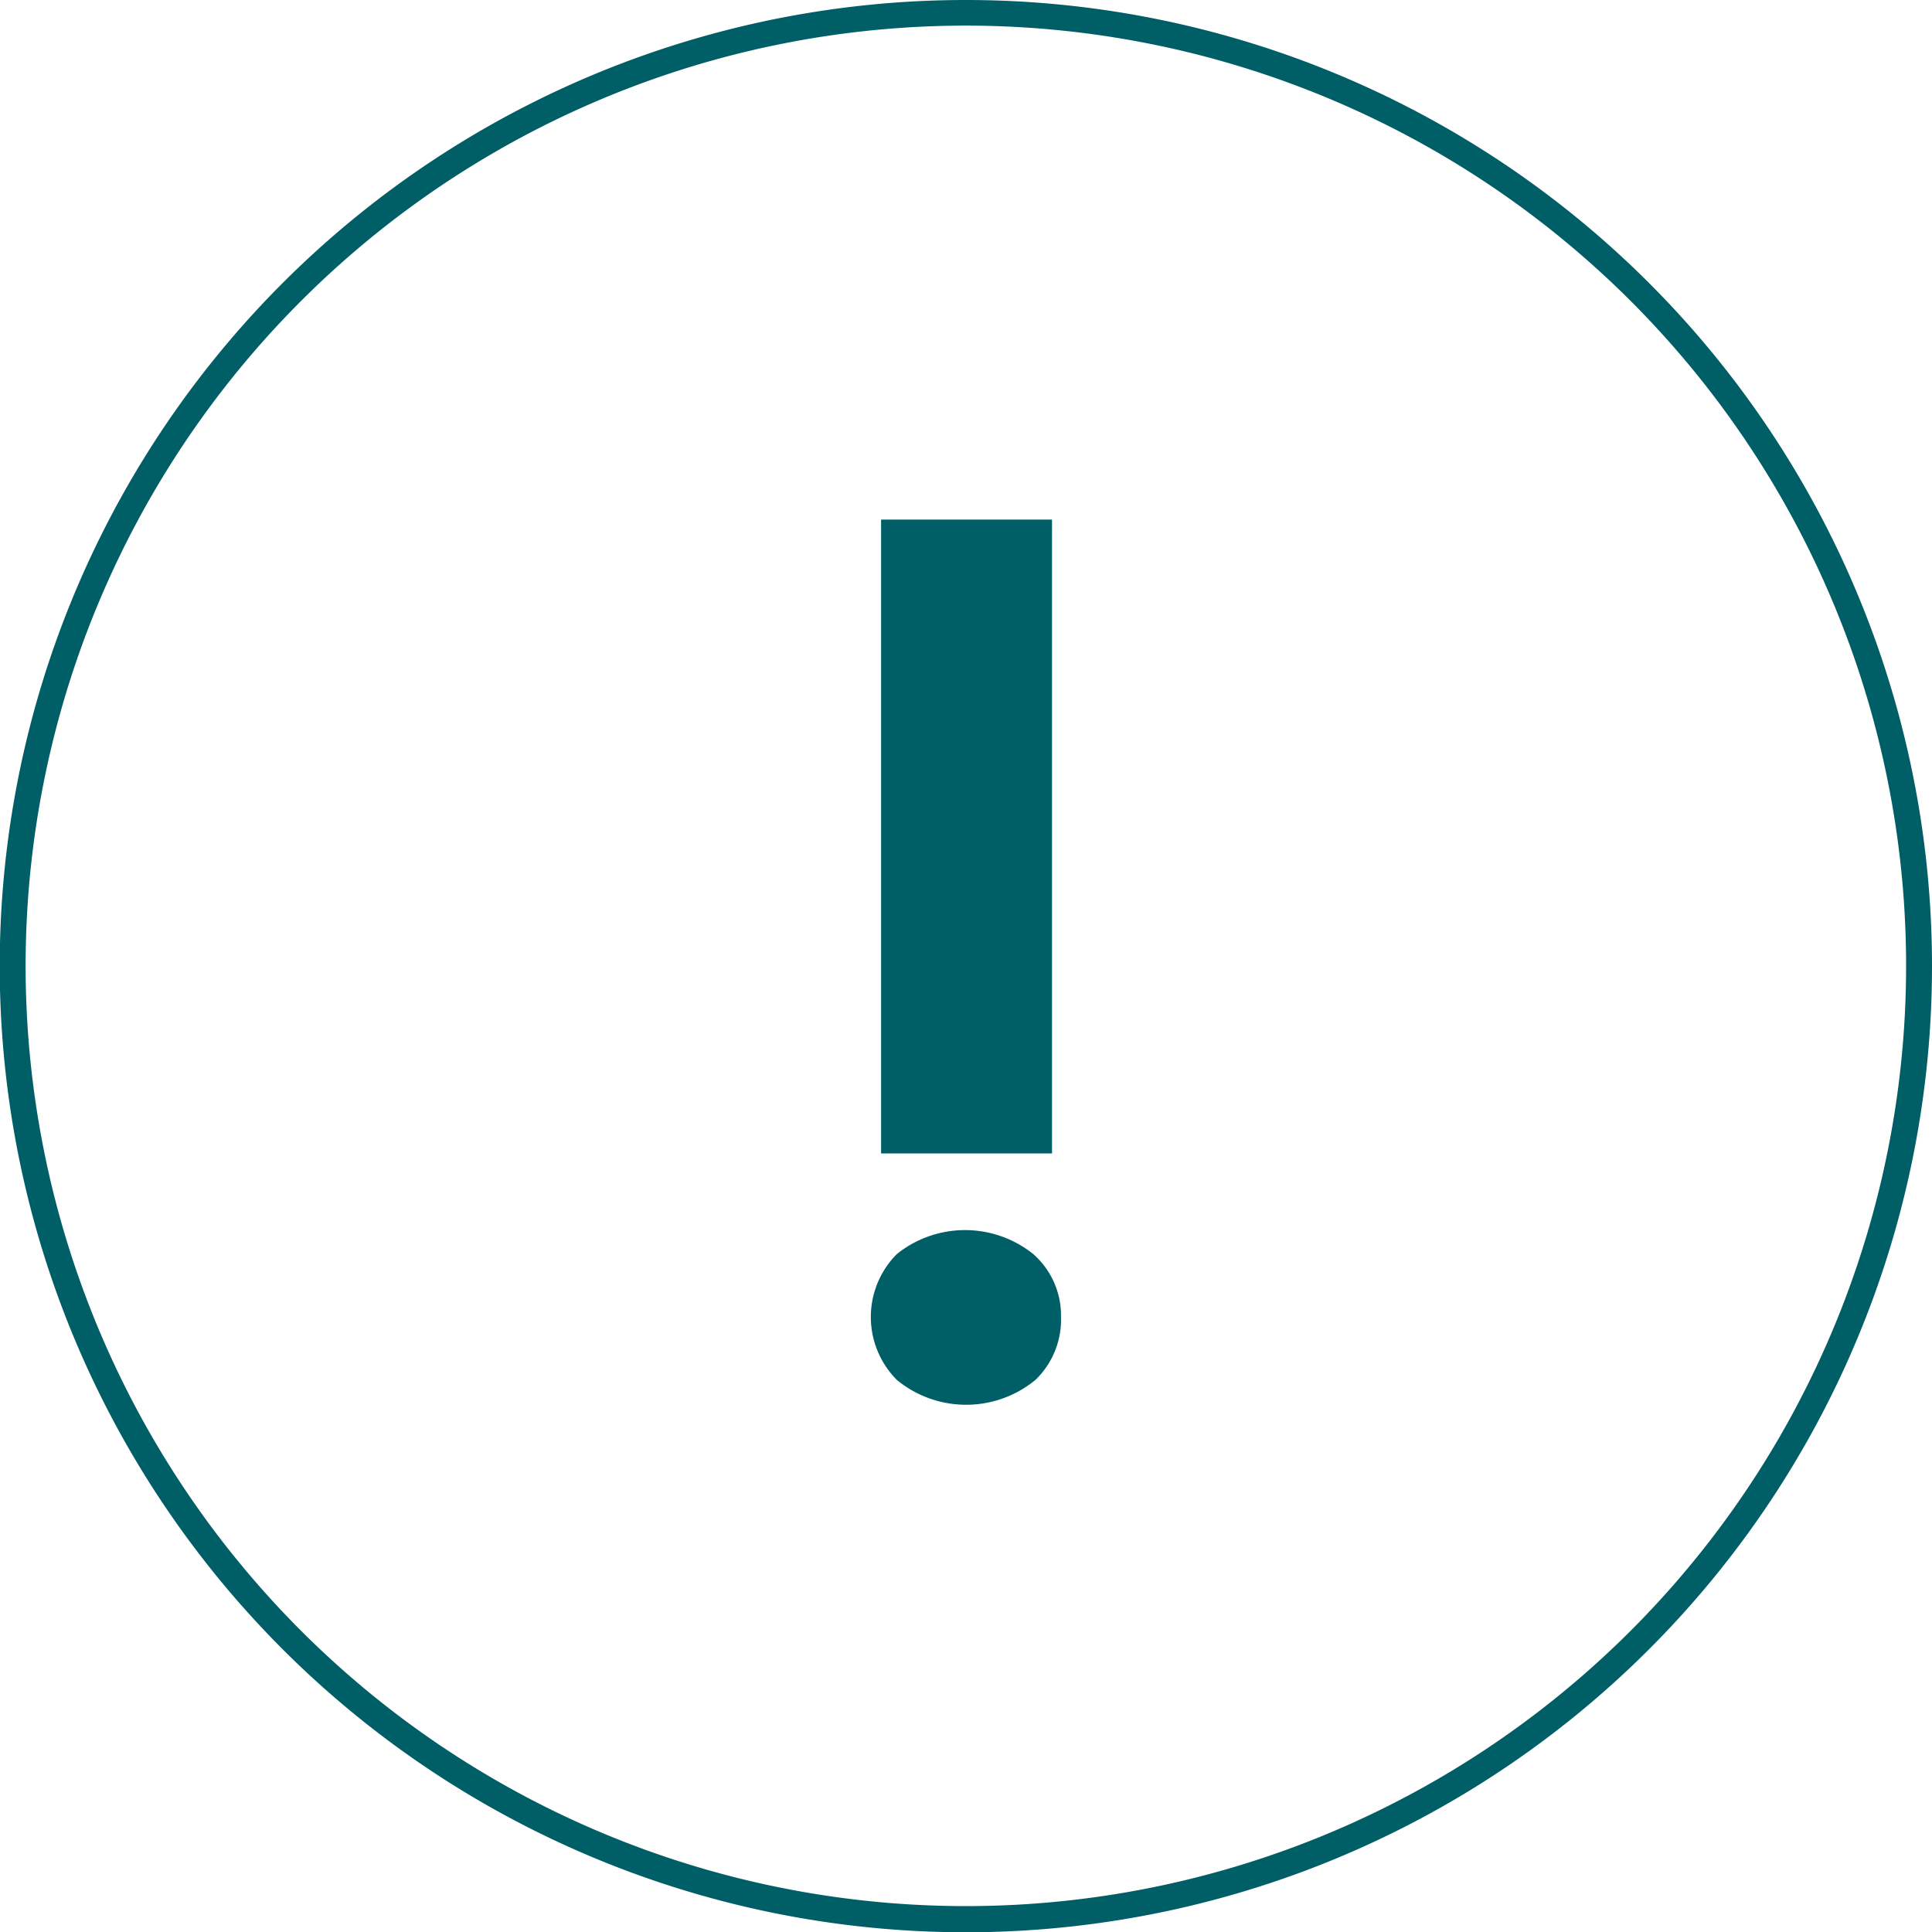 <svg xmlns="http://www.w3.org/2000/svg" width="25mm" height="25mm" viewBox="0 0 70.87 70.87"><path d="M36.84,1.41A35.44,35.44,0,1,0,72.28,36.84,35.44,35.44,0,0,0,36.84,1.41Zm0,69.92A34.49,34.49,0,1,1,71.33,36.84,34.49,34.49,0,0,1,36.84,71.33Z" transform="translate(-1.41 -1.41)" style="fill:#005e66"/><path d="M40.33,49.73a3.07,3.07,0,0,1-.94,2.3,4,4,0,0,1-5.08,0,3.27,3.27,0,0,1,0-4.62,4,4,0,0,1,5,0A3,3,0,0,1,40.33,49.73Zm-6.6-29.26H40V43.72H33.73Z" transform="translate(-1.41 -1.41)" style="fill:#005e66"/></svg>